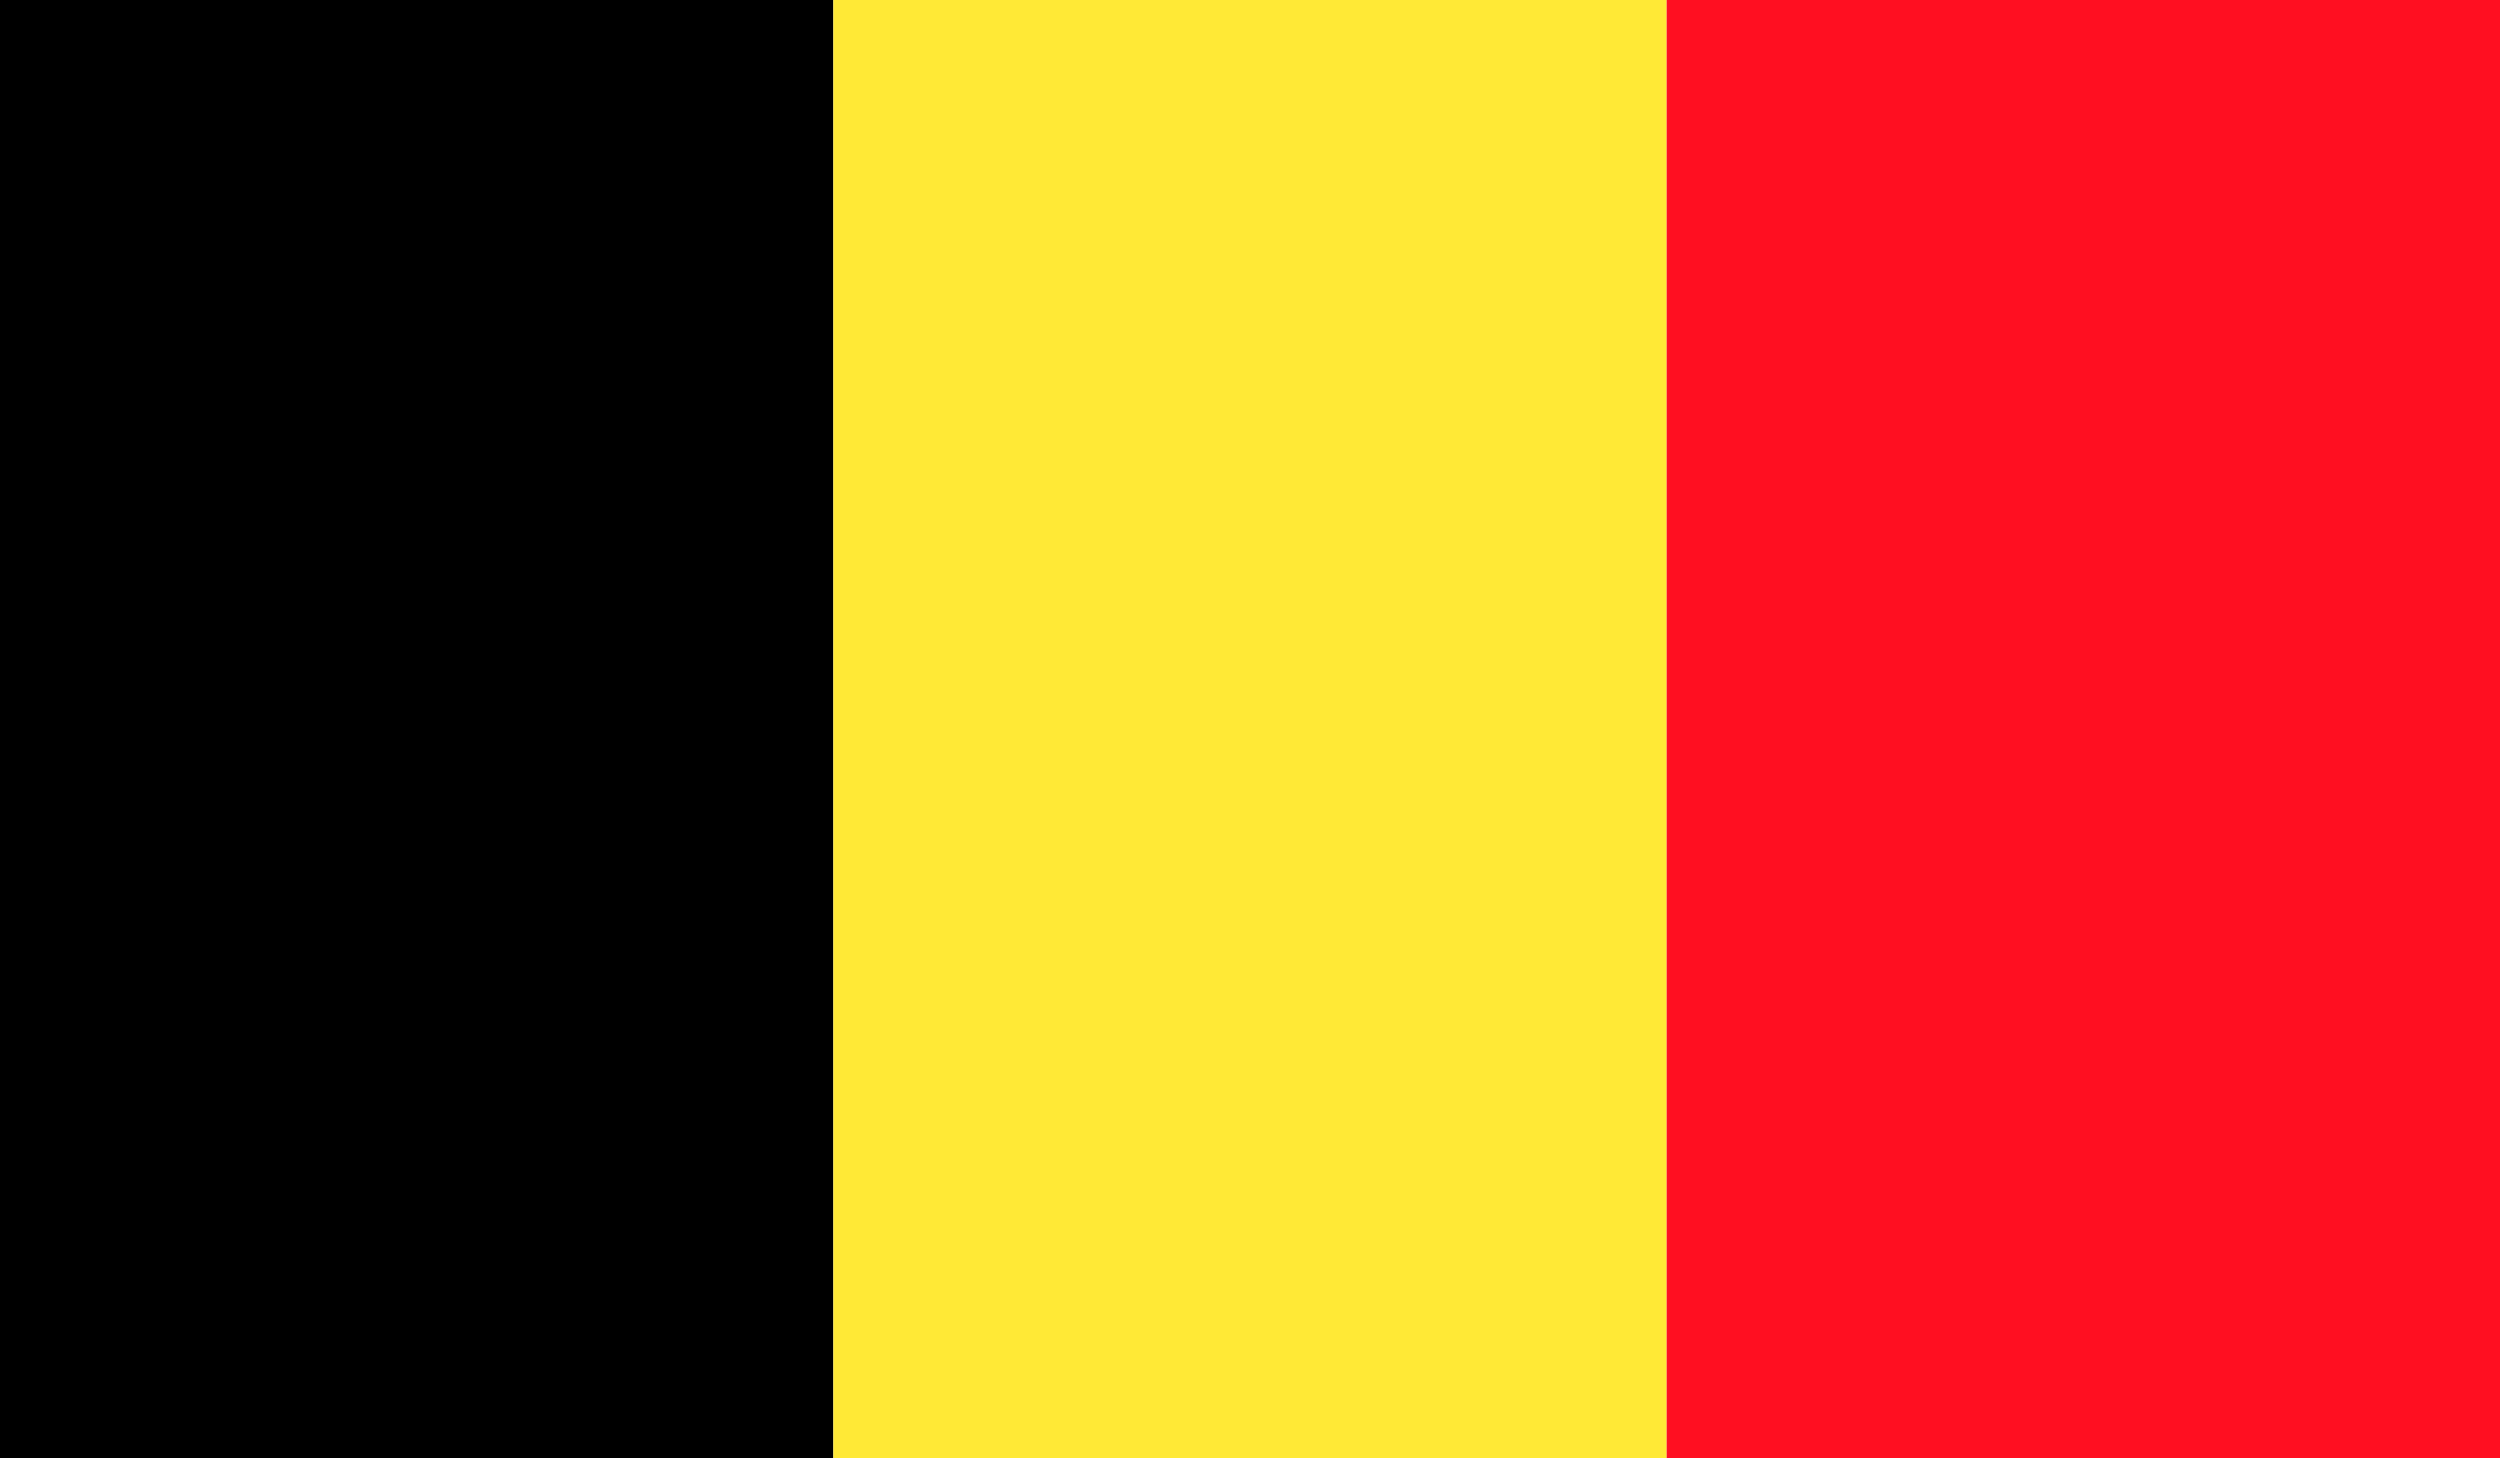 <?xml version="1.0" encoding="UTF-8"?>
<svg id="katman_1" data-name="katman 1" xmlns="http://www.w3.org/2000/svg" xmlns:xlink="http://www.w3.org/1999/xlink" viewBox="0 0 24 14">
  <defs>
    <style>
      .cls-1, .cls-2, .cls-3, .cls-4 {
        stroke-width: 0px;
      }

      .cls-2 {
        fill: none;
      }

      .cls-3 {
        fill: #ffe936;
      }

      .cls-5 {
        clip-path: url(#clippath);
      }

      .cls-4 {
        fill: #ff0f21;
      }
    </style>
    <clipPath id="clippath">
      <rect class="cls-2" width="24" height="14"/>
    </clipPath>
  </defs>
  <g id="BELGIUM">
    <g class="cls-5">
      <rect class="cls-1" width="8" height="14"/>
      <rect class="cls-3" x="8" width="8" height="14"/>
      <rect class="cls-4" x="16" width="8" height="14"/>
    </g>
  </g>
</svg>